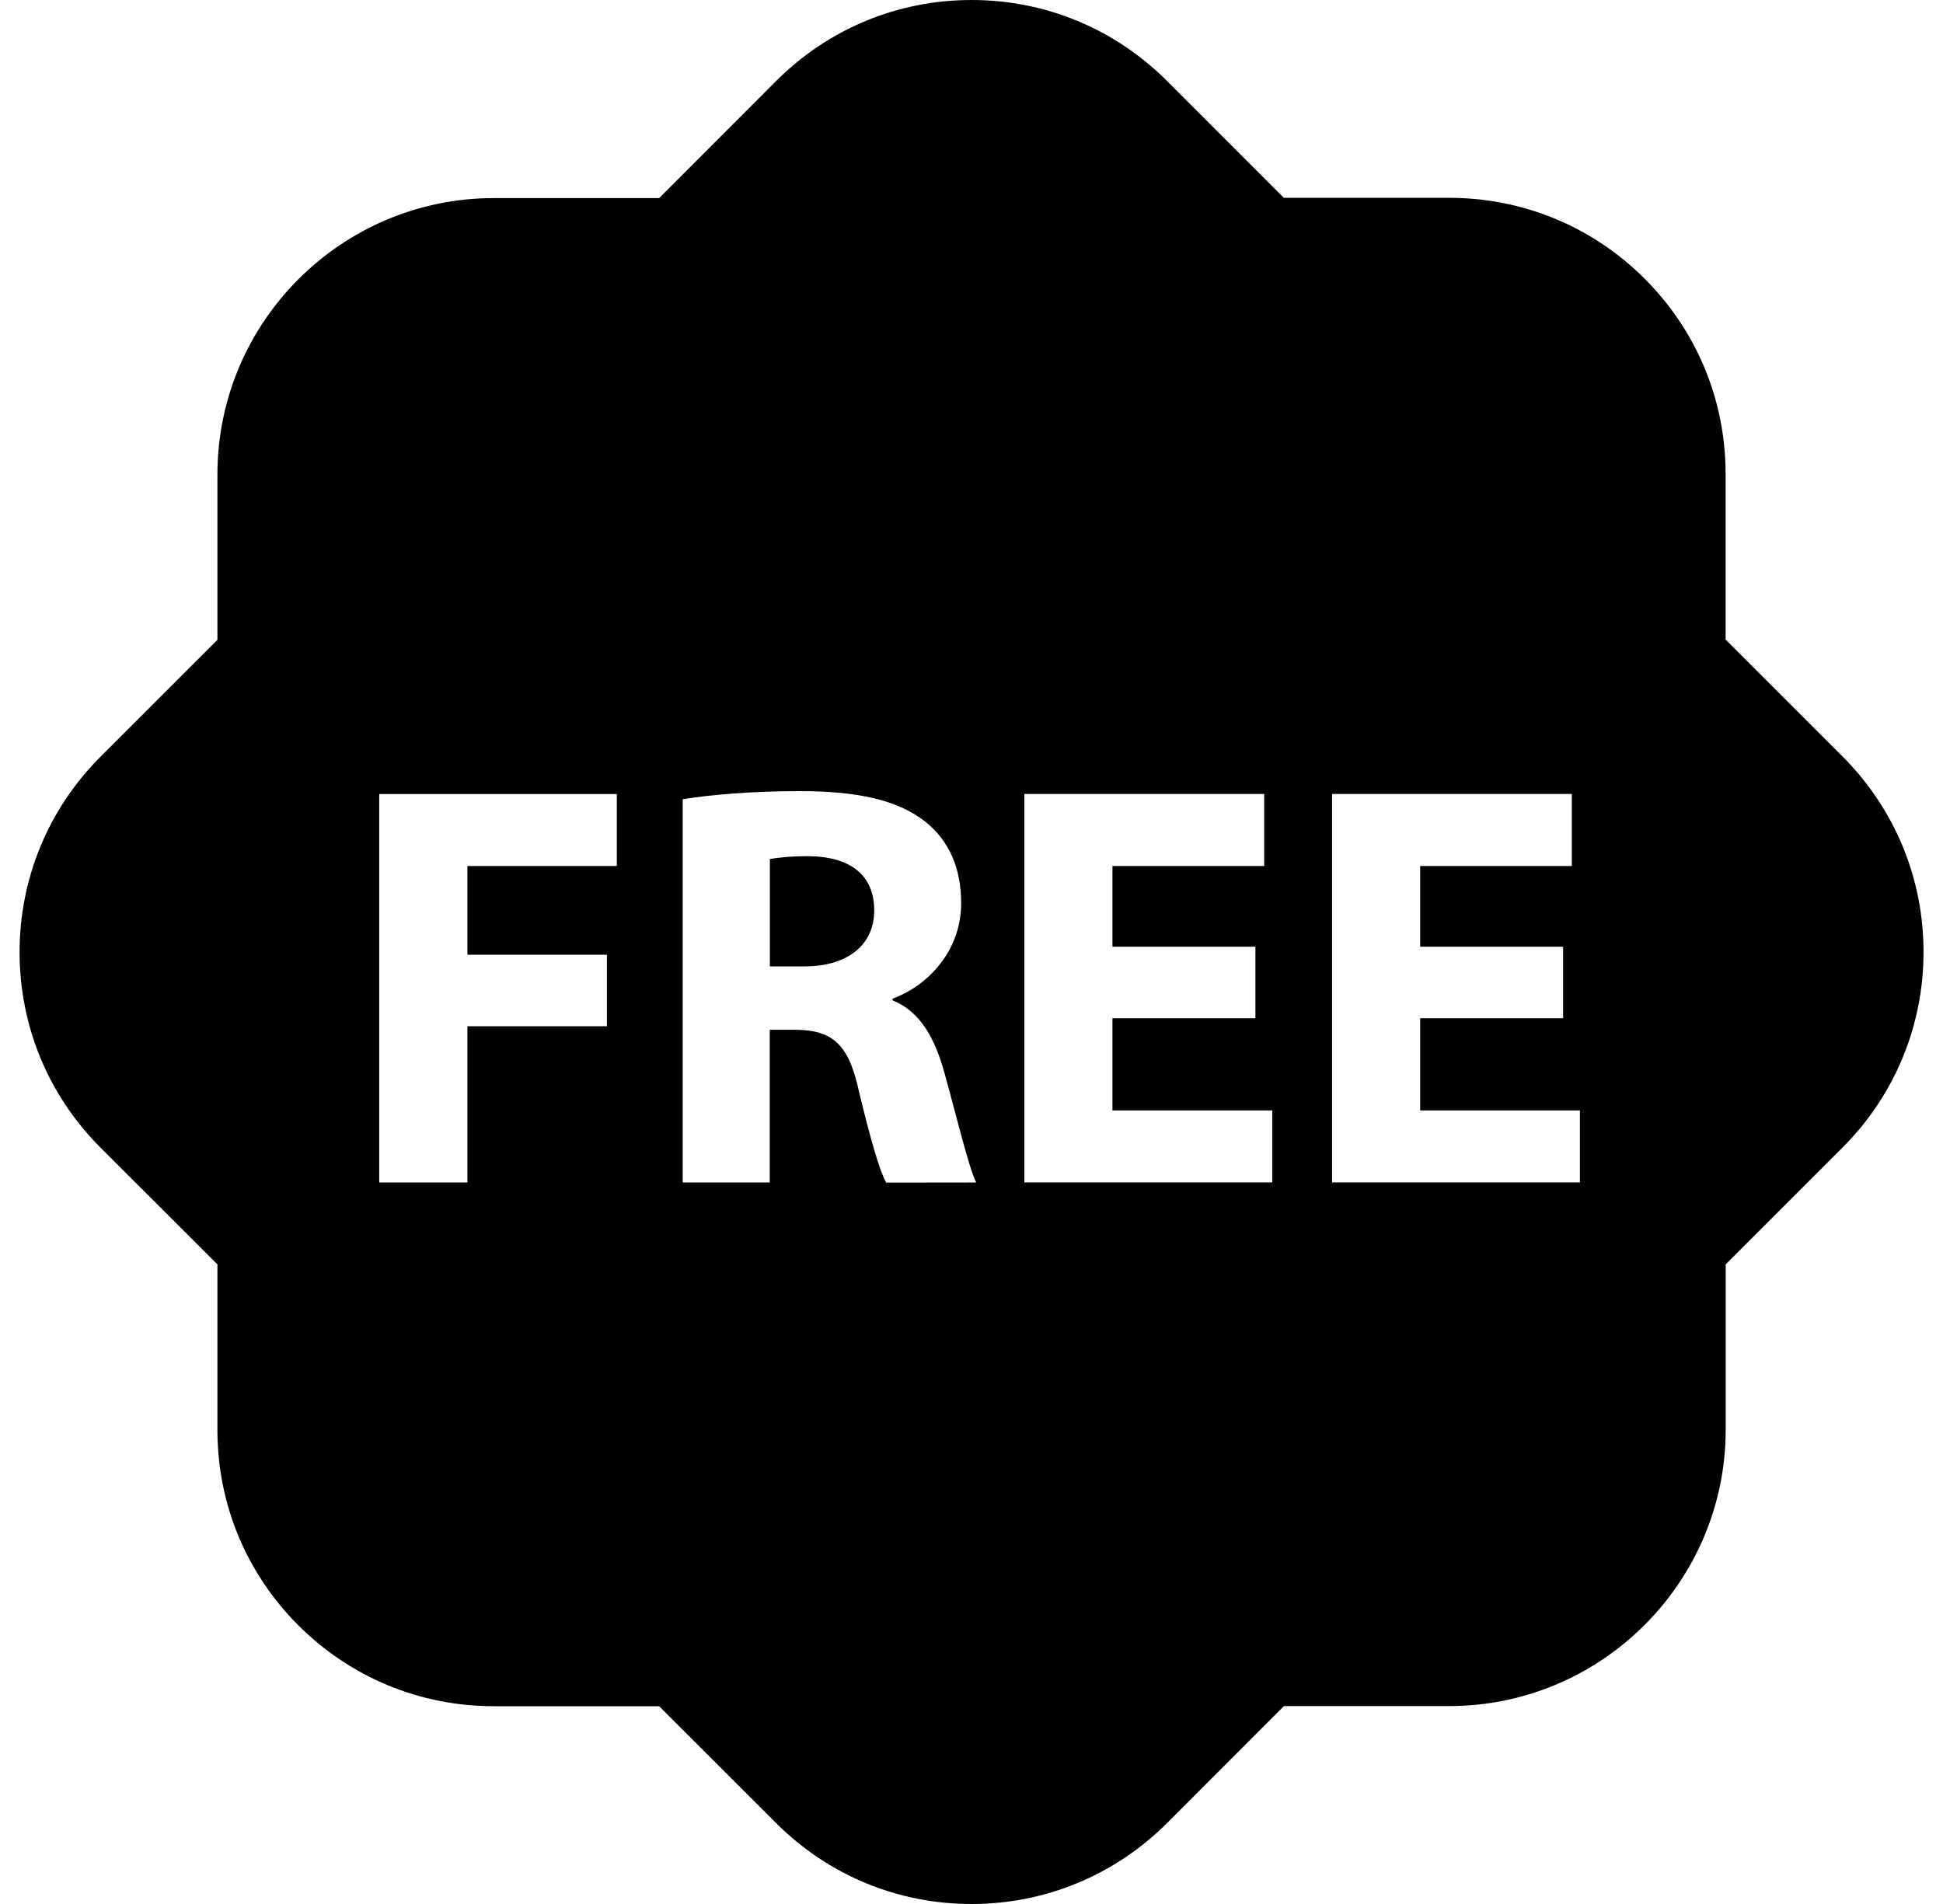 <svg width="50" height="49" viewBox="0 0 50 49" fill="none" xmlns="http://www.w3.org/2000/svg">
<path d="M22.497 23.431C22.497 24.307 21.828 24.87 20.7 24.87H19.811V22.108C19.976 22.078 20.287 22.034 20.834 22.034C21.873 22.052 22.497 22.512 22.497 23.431ZM49.499 24.5C49.499 26.4 48.756 28.188 47.417 29.53L44.408 32.539V36.793C44.408 40.711 41.215 43.906 37.295 43.906H33.041L30.035 46.915C28.688 48.259 26.902 49 25.001 49C23.099 49 21.313 48.259 19.968 46.914L16.963 43.91H12.708C10.807 43.91 9.022 43.169 7.677 41.829C6.332 40.48 5.595 38.7 5.595 36.797V32.539L2.586 29.534C1.242 28.189 0.504 26.405 0.504 24.503C0.504 22.602 1.247 20.816 2.586 19.474L5.595 16.466V12.21C5.595 8.289 8.788 5.098 12.708 5.098H16.962L19.971 2.086C21.313 0.743 23.098 0 25.001 0C26.904 0 28.688 0.741 30.034 2.086L33.038 5.091H37.293C39.192 5.091 40.98 5.831 42.323 7.173C43.67 8.52 44.406 10.304 44.406 12.204V16.459L47.416 19.469C48.756 20.812 49.499 22.599 49.499 24.5ZM15.869 20.435H9.759V30.431H12.028V26.411H15.618V24.571H12.028V22.287H15.873V20.433L15.869 20.435ZM25.121 30.431C24.928 30.045 24.618 28.742 24.305 27.614C24.052 26.695 23.668 26.025 22.968 25.744V25.701C23.828 25.39 24.734 24.516 24.734 23.239C24.734 22.319 24.406 21.622 23.814 21.148C23.102 20.585 22.064 20.36 20.58 20.36C19.377 20.36 18.296 20.45 17.569 20.569V30.431H19.808V26.501H20.493C21.413 26.517 21.843 26.858 22.108 28.105C22.405 29.335 22.642 30.152 22.804 30.434L25.121 30.431ZM32.74 28.578H28.627V26.204H32.306V24.364H28.627V22.287H32.532V20.433H26.36V30.429H32.74V28.578ZM40.656 28.578H36.546V26.204H40.224V24.364H36.546V22.287H40.448V20.433H34.279V30.429H40.656V28.578Z" fill="black"/>
</svg>

